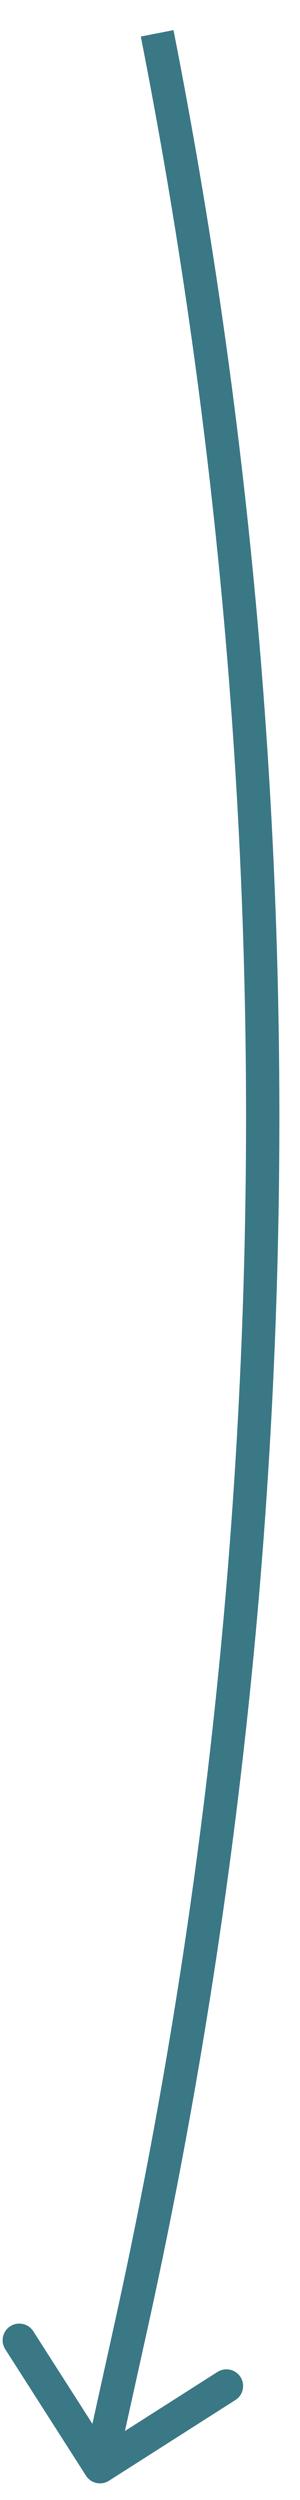 <?xml version="1.0" encoding="UTF-8"?> <svg xmlns="http://www.w3.org/2000/svg" width="9" height="75" viewBox="0 0 9 75" fill="none"> <path d="M2.579 74.269C2.727 74.502 3.036 74.57 3.269 74.421L7.062 72C7.295 71.852 7.363 71.543 7.215 71.31C7.066 71.077 6.757 71.009 6.524 71.157L3.152 73.309L1 69.938C0.852 69.705 0.543 69.637 0.31 69.785C0.077 69.934 0.009 70.243 0.157 70.476L2.579 74.269ZM3.92 69.834L4.408 69.942L3.92 69.834ZM3.431 69.726L2.512 73.892L3.488 74.108L4.408 69.942L3.431 69.726ZM4.224 1.096C8.686 23.784 8.416 47.148 3.431 69.726L4.408 69.942C9.422 47.229 9.694 23.726 5.205 0.904L4.224 1.096Z" fill="#3A7885"></path> </svg> 
